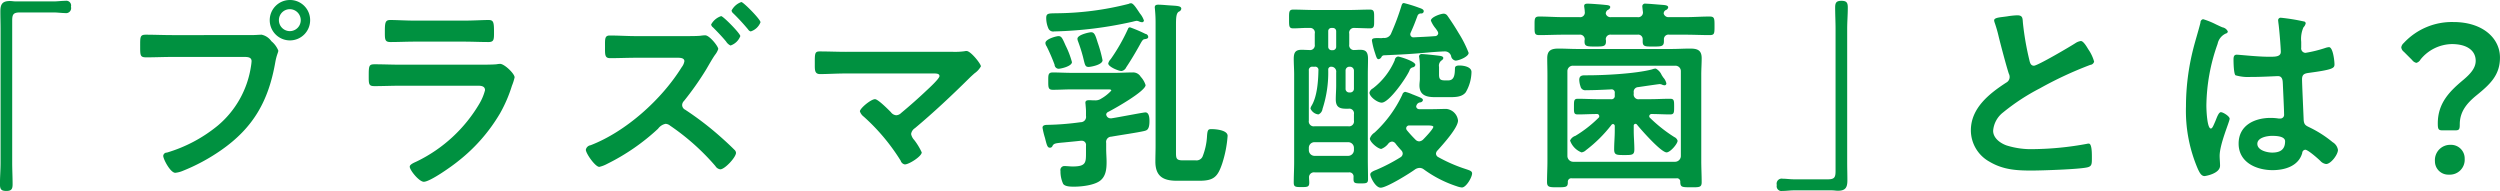 <svg xmlns="http://www.w3.org/2000/svg" width="490.028" height="37.44" viewBox="0 0 490.028 37.44">
  <defs>
    <style>
      .cls-1 {
        fill: #009140;
        fill-rule: evenodd;
      }
    </style>
  </defs>
  <path id="probiotics_title_pc.svg" class="cls-1" d="M603.583,3848.59c-0.64,0-.919-0.08-1.319-0.08-1.48,0-1.88.6-1.88,2.04,0,1.16.04,2.32,0.04,3.48v26.19c0,1.4-.12,2.8-0.12,4.2,0,0.96.24,1.32,1.24,1.32s1.239-.36,1.239-1.32c0-1.4-.08-2.8-0.08-4.2v-27.83c0-1.24.2-1.64,1.52-1.64h6.559c0.84,0,1.6.12,2.28,0.12a0.994,0.994,0,0,0,1.16-1.24,0.939,0.939,0,0,0-1.08-1.16c-0.8,0-1.56.12-2.36,0.12h-7.2Zm30.483,6.6c-1.72,0-3.44-.08-5.159-0.08-1.16,0-1.12.44-1.12,2.28,0,1.8,0,2.16,1.2,2.16,1.68,0,3.319-.08,5-0.08h14.238c0.719,0,1.4.08,1.4,0.84a9.671,9.671,0,0,1-.12,1,18.784,18.784,0,0,1-6.519,11.63,28.478,28.478,0,0,1-9.958,5.28,0.7,0.7,0,0,0-.72.64c0,0.64,1.4,3.32,2.36,3.32a4.9,4.9,0,0,0,1.32-.32,37.346,37.346,0,0,0,7.678-4.12c6.319-4.4,9.279-9.67,10.6-17.19,0.279-1.56.6-1.96,0.6-2.32a4.6,4.6,0,0,0-1.359-1.84,3.128,3.128,0,0,0-1.92-1.28c-0.36,0-1.32.08-2,.08H634.066Zm23.036-5.08a2.151,2.151,0,0,1,2.16,2.16,2.14,2.14,0,0,1-4.28,0A2.143,2.143,0,0,1,657.1,3850.11Zm0-1.8a3.96,3.96,0,1,0,4,3.96A3.943,3.943,0,0,0,657.1,3848.31Zm21.764,12.68c-1.72,0-3.439-.08-5.119-0.08-1.12,0-1.16.28-1.16,2.32,0,1.56,0,1.96,1.12,1.96,1.72,0,3.4-.08,5.079-0.08h14.877c0.64,0,1.72-.08,1.72.88a10.258,10.258,0,0,1-1.08,2.6,28.812,28.812,0,0,1-12.278,11.35c-0.4.2-1.4,0.56-1.4,1.04,0,0.68,1.839,2.96,2.759,2.96,1.24,0,5.559-3.08,6.679-4a33.408,33.408,0,0,0,8.279-9.44,27.541,27.541,0,0,0,2.319-5.39,10.256,10.256,0,0,0,.52-1.64c0-.72-2-2.64-2.839-2.64a4.408,4.408,0,0,0-.72.08c-0.84.08-2.68,0.08-3.6,0.08H678.866Zm2.679-8.64c-1.559,0-3.6-.12-4.719-0.12-1,0-1.079.48-1.079,2.36,0,1.48,0,1.96,1.119,1.96,1.56,0,3.12-.08,4.679-0.08h9.8c1.56,0,3.119.08,4.719,0.08,1.08,0,1.08-.52,1.08-1.88,0-2-.08-2.44-1.08-2.44-1.04,0-3.079.12-4.719,0.12h-9.8Zm60.118-.88a3.492,3.492,0,0,0-1.96,1.64,0.864,0.864,0,0,0,.36.56c0.88,0.88,1.76,1.8,2.56,2.76a2.067,2.067,0,0,0,.879.8,3.121,3.121,0,0,0,1.92-1.84C745.422,3854.87,742.063,3851.47,741.663,3851.47Zm3.959-2.76a3.455,3.455,0,0,0-1.92,1.68,0.972,0.972,0,0,0,.36.56,42.217,42.217,0,0,1,2.88,3.12,0.849,0.849,0,0,0,.52.4,3.063,3.063,0,0,0,1.919-1.8C749.381,3852.11,746.022,3848.71,745.622,3848.71Zm-20.6,6.68c-1.72,0-3.48-.12-5.2-0.12-1,0-.92.72-0.92,2.16,0,1.56-.08,2.28,1,2.28,1.68,0,3.4-.08,5.12-0.08h8.158c0.6,0,1.28.08,1.28,0.68a2.543,2.543,0,0,1-.52,1.16c-3.919,6.32-10.918,12.63-17.877,15.31a1.107,1.107,0,0,0-.92.88c0,0.72,1.84,3.36,2.64,3.36a6.26,6.26,0,0,0,1.56-.6,41.752,41.752,0,0,0,9.958-6.88,2.417,2.417,0,0,1,1.479-.96,1.538,1.538,0,0,1,.88.36,45.152,45.152,0,0,1,8.879,7.92,1.316,1.316,0,0,0,.96.64c0.88,0,3.079-2.36,3.079-3.24a0.9,0.9,0,0,0-.32-0.6c-0.92-.92-1.879-1.8-2.879-2.68a60.335,60.335,0,0,0-6.759-5.16,1.053,1.053,0,0,1-.6-0.91,1.174,1.174,0,0,1,.36-0.81,58.522,58.522,0,0,0,4.359-6.19c0.52-.88,1.16-2.04,1.72-2.84a3.7,3.7,0,0,0,.64-1.16c0-.52-1.72-2.68-2.56-2.68a6.541,6.541,0,0,0-.88.08c-0.6.08-2.2,0.08-2.879,0.08h-9.758Zm41.16,3.08c-1.72,0-3.439-.08-5.2-0.08-1,0-.96.44-0.96,2.52,0,1.12-.04,1.92,1.04,1.92,1.36,0,3.36-.12,5.119-0.12h16.8c0.76,0,1.48-.04,1.48.52,0,0.48-2.08,2.4-2.519,2.8-1.6,1.52-3.28,3-5,4.43a1.438,1.438,0,0,1-.96.44,1.412,1.412,0,0,1-1.04-.6c-0.52-.52-2.52-2.55-3.12-2.55-0.8,0-2.959,1.8-2.959,2.39a2.139,2.139,0,0,0,.76,1.04,39.6,39.6,0,0,1,7.239,8.64,1.041,1.041,0,0,0,.8.72c0.84,0,3.32-1.6,3.32-2.36a12.429,12.429,0,0,0-1.48-2.44,2.321,2.321,0,0,1-.6-1.16,1.637,1.637,0,0,1,.76-1.16c3.679-3.08,7.2-6.39,10.6-9.75,0.36-.36.72-0.68,1.08-1a4.023,4.023,0,0,0,1.24-1.36c0-.48-2-3-2.8-3a1.361,1.361,0,0,0-.4.04,13.273,13.273,0,0,1-2.239.12H766.186Zm58.638-3.52a27.889,27.889,0,0,0-3-1.28,0.385,0.385,0,0,0-.4.28,36.441,36.441,0,0,1-3.4,5.96,1.78,1.78,0,0,0-.48.84c0,0.64,2,1.48,2.6,1.48a1.213,1.213,0,0,0,.92-0.72c0.96-1.44,1.84-2.92,2.68-4.44,0.439-.8.6-1.04,0.919-1.08,0.24-.04.72-0.08,0.72-0.44A0.642,0.642,0,0,0,824.824,3854.95Zm7.319,24.79c-1.28,0-1.32-.4-1.32-1.6v-24.87c0-1.48.04-2.36,0.56-2.68a0.7,0.7,0,0,0,.48-0.56c0-.6-0.88-0.56-2.52-0.68-0.6-.04-1.359-0.12-2-0.12-0.36,0-.68.08-0.68,0.52,0,0.12.04,0.32,0.04,0.44a26.093,26.093,0,0,1,.12,2.64v24.03c0,1.04-.04,2.08-0.04,3.12,0,2.88,1.52,3.76,4.2,3.76h4.439c2.84,0,3.6-.8,4.48-3.44a22.688,22.688,0,0,0,1.04-5.36c0-1.12-2.28-1.32-3.12-1.32-0.64,0-.84.04-0.92,1.44a12.559,12.559,0,0,1-.88,3.96,1.312,1.312,0,0,1-1.359.72h-2.52Zm-15.717-19.63a25.34,25.34,0,0,0-.96-3.48c-0.44-1.44-.64-2-1.28-2-0.32,0-2.68.48-2.68,1.28a1.457,1.457,0,0,0,.08.4,31.331,31.331,0,0,1,1,3.12c0.4,1.6.4,2,1.12,2C814.066,3861.43,816.426,3861.03,816.426,3860.11Zm-6,.36a17.244,17.244,0,0,0-1.24-3.24c-0.64-1.44-.8-1.84-1.4-1.84-0.4,0-2.559.56-2.559,1.36a1.247,1.247,0,0,0,.24.64,36.412,36.412,0,0,1,1.559,3.6,0.824,0.824,0,0,0,.76.8C808.227,3861.79,810.427,3861.31,810.427,3860.47Zm13.357-9.48c-0.72-1.08-1.319-2.04-1.759-2.04a0.95,0.95,0,0,0-.48.12,58.631,58.631,0,0,1-14.238,1.84c-1.4.04-1.919-.04-1.919,0.92a5.113,5.113,0,0,0,.439,2.08,1.02,1.02,0,0,0,1.12.56,77.258,77.258,0,0,0,15.438-1.92,5.962,5.962,0,0,1,.72-0.16,1.483,1.483,0,0,1,.56.16,1.967,1.967,0,0,0,.519.12,0.386,0.386,0,0,0,.36-0.32A4.2,4.2,0,0,0,823.784,3850.99Zm-5.639,24.11c1.52-.28,5.159-0.8,6.479-1.12,0.44-.12,1-0.2,1-1.92,0-.56-0.04-1.72-0.8-1.72-0.4,0-5.519,1-6.639,1.16h-0.2a0.837,0.837,0,0,1-.84-0.8,0.668,0.668,0,0,1,.361-0.44c1.2-.6,7.358-4.07,7.358-5.27a4.317,4.317,0,0,0-.96-1.64,1.728,1.728,0,0,0-1.6-.84c-1.12,0-2.24.08-3.36,0.08h-8.6c-1.2,0-2.6-.08-3.64-0.08-0.96,0-.919.48-0.919,1.72s0,1.68.919,1.68c1.2,0,2.44-.08,3.64-0.08h6.878c0.521,0,.92-0.04.92,0.24a8.18,8.18,0,0,1-1.959,1.56,2,2,0,0,1-1.28.35h-0.2c-0.28,0-.56-0.03-0.84-0.03-0.36,0-.8,0-0.8.52,0,0.07.04,0.28,0.04,0.4,0.04,0.51.08,0.84,0.08,1.23v0.92a1.044,1.044,0,0,1-1.04,1.24,53.581,53.581,0,0,1-6.358.52c-0.56,0-1.12.04-1.12,0.56a14.243,14.243,0,0,0,.48,2c0.359,1.44.48,1.92,0.959,1.92a0.516,0.516,0,0,0,.52-0.36c0.28-.48.52-0.52,2.36-0.68,0.76-.08,1.76-0.16,3.159-0.32h0.2a0.813,0.813,0,0,1,.84.96v1.32c0,1.96.04,2.76-2.6,2.76-0.52,0-1.12-.08-1.56-0.08a0.783,0.783,0,0,0-.84.96,5.8,5.8,0,0,0,.52,2.52c0.36,0.56,1.52.56,2.16,0.56,1.479,0,3.919-.28,5.079-1.16s1.279-2.36,1.279-3.68c0-.84-0.08-1.68-0.08-2.52v-1.2A1.038,1.038,0,0,1,818.145,3875.1Zm59.6-14.07c0-.72-3.119-1.64-3.4-1.64a0.772,0.772,0,0,0-.64.72,13.785,13.785,0,0,1-4.279,5.52,1.3,1.3,0,0,0-.68.84c0,0.8,1.56,1.96,2.4,1.96,1.439,0,4.759-4.76,5.439-6.28a0.868,0.868,0,0,1,.64-0.64A0.6,0.6,0,0,0,877.743,3861.03Zm5.92,3.04c-0.921,0-1.28-.12-1.28-1.12v-1.52a1.259,1.259,0,0,1,.56-1.32,0.679,0.679,0,0,0,.279-0.4c0-.4-0.56-0.44-0.879-0.48-0.56-.08-2.8-0.32-3.28-0.32a0.5,0.5,0,0,0-.6.48c0,0.04.04,0.16,0.04,0.24a11.418,11.418,0,0,1,.12,2.04v2.08c0,0.4-.08.84-0.08,1.28,0,1.96,1.36,2.32,3.04,2.32h2.679c1.16,0,2.6.04,3.36-.96a8.1,8.1,0,0,0,1.12-3.96c0-1.04-1.56-1.28-2.36-1.28-0.88,0-.88.36-0.88,0.64-0.04,1.04-.08,2.28-1.32,2.28h-0.519Zm-12.079-4.92c3.6-.16,5.32-0.24,9.2-0.6,1.08-.08,2.2-0.16,2.679-0.16a1.251,1.251,0,0,1,1.28.88,1.062,1.062,0,0,0,.88.92c0.64,0,2.56-.76,2.56-1.52a22.1,22.1,0,0,0-1.96-3.88c-0.68-1.16-1.44-2.32-2.2-3.4a0.892,0.892,0,0,0-.72-0.4c-0.6,0-2.519.68-2.519,1.36a5.752,5.752,0,0,0,.92,1.52c0.16,0.2.28,0.4,0.36,0.52a0.984,0.984,0,0,1,.16.44,0.618,0.618,0,0,1-.64.56c-1.36.12-2.76,0.16-4.16,0.24a0.61,0.61,0,0,1-.679-0.6,0.754,0.754,0,0,1,.08-0.32c0.679-1.52.8-1.88,1.359-3.36a0.7,0.7,0,0,1,.72-0.4,0.453,0.453,0,0,0,.48-0.44c0-.32-0.32-0.48-0.92-0.68a27.3,27.3,0,0,0-2.959-.92c-0.32,0-.4.24-0.52,0.64a47.381,47.381,0,0,1-1.96,5.24,1.432,1.432,0,0,1-1.479.96,1.5,1.5,0,0,0-.4.04c-1.48-.04-1.92-0.04-1.92.48a15.535,15.535,0,0,0,.64,2.52c0.28,0.92.4,1.12,0.679,1.12a0.772,0.772,0,0,0,.56-0.44A0.564,0.564,0,0,1,871.584,3859.15Zm4.48,14.67a0.57,0.57,0,0,1-.08-0.16,0.507,0.507,0,0,1-.04-0.24,0.569,0.569,0,0,1,.6-0.52h3.519c0.64,0,1.2.04,1.2,0.28,0,0.4-1.6,2.08-1.96,2.44a1.282,1.282,0,0,1-.8.4,1.059,1.059,0,0,1-.76-0.36A24.256,24.256,0,0,1,876.064,3873.82Zm1.919-4.91a0.872,0.872,0,0,1,.68-0.53,0.579,0.579,0,0,0,.56-0.43c0-.36-0.4-0.48-1.68-1a2.733,2.733,0,0,0-.319-0.12,8.361,8.361,0,0,0-1.48-.52,0.73,0.73,0,0,0-.56.56,23.779,23.779,0,0,1-5.439,7.43,2.239,2.239,0,0,0-.92,1.16c0,0.72,1.6,2.04,2.24,2.04a3.228,3.228,0,0,0,1.439-1.12,1.086,1.086,0,0,1,.68-0.32,0.933,0.933,0,0,1,.68.4c0.36,0.48.72,0.88,1.12,1.32a0.944,0.944,0,0,1,.28.64,0.877,0.877,0,0,1-.44.72,34.648,34.648,0,0,1-4.679,2.44c-0.4.16-1.24,0.44-1.24,0.92s1,2.6,2.039,2.6c1.161,0,5.68-2.8,6.759-3.6a1.758,1.758,0,0,1,.88-0.28,1.382,1.382,0,0,1,.8.28,23.107,23.107,0,0,0,6.479,3.32,4.062,4.062,0,0,0,1,.24c0.84,0,2-2,2-2.76,0-.48-0.52-0.6-1.2-0.84a29.788,29.788,0,0,1-5.439-2.36,0.812,0.812,0,0,1-.44-0.68,0.988,0.988,0,0,1,.32-0.64c1-1.12,4-4.4,4-5.84a2.569,2.569,0,0,0-2.279-2.28c-0.921,0-1.88.05-2.8,0.05H878.5a0.591,0.591,0,0,1-.6-0.49A0.707,0.707,0,0,1,877.983,3868.91Zm-20,9.95a1.118,1.118,0,0,1-1.12-1.12v-0.44a1.093,1.093,0,0,1,1.12-1.12h6.6a1.117,1.117,0,0,1,1.119,1.12v0.44a1.144,1.144,0,0,1-1.119,1.12h-6.6Zm6.839-12.43a0.7,0.7,0,0,1-.76-0.76v-3.52a0.735,0.735,0,0,1,.76-0.76h0.08a0.768,0.768,0,0,1,.8.76v3.52a0.724,0.724,0,0,1-.8.76h-0.08Zm-3.6-5.04a0.961,0.961,0,0,1,1,1.12v2.56c0,0.92-.08,1.8-0.08,2.72,0,1.43.64,1.83,2,1.83h0.48a0.924,0.924,0,0,1,1.079,1.08v1.24a0.964,0.964,0,0,1-1.119,1.12h-6.6a0.965,0.965,0,0,1-1.12-1.12v-9.79a0.662,0.662,0,0,1,.76-0.76h0.4a0.621,0.621,0,0,1,.719.72c-0.039,2.08-.239,5.12-1.359,6.95a1.465,1.465,0,0,0-.2.52,1.921,1.921,0,0,0,1.559,1.16,1.358,1.358,0,0,0,.8-1.08,23,23,0,0,0,1.12-7.75A0.539,0.539,0,0,1,861.226,3861.39Zm-0.56-6.96a0.609,0.609,0,0,1,.64-0.64h0.28a0.632,0.632,0,0,1,.64.64v3.08a0.658,0.658,0,0,1-.64.64h-0.28a0.658,0.658,0,0,1-.64-0.64v-3.08Zm5.159,3.68a0.926,0.926,0,0,1-1.039-1.08v-2.12a0.928,0.928,0,0,1,1-1.12c0.64,0,2.48.08,3.04,0.08,0.92,0,.84-0.48.84-1.84,0-1.32.08-1.84-.84-1.84-1.36,0-2.72.08-4.079,0.08h-6.839c-1.36,0-2.72-.08-4.08-0.08-0.879,0-.839.48-0.839,1.8,0,1.44-.04,1.88.839,1.88,1.08,0,2.12-.12,3.2-0.08a0.914,0.914,0,0,1,1,1.12v2.12a0.938,0.938,0,0,1-1.12,1.08c-0.48,0-.96-0.04-1.44-0.04-1.16,0-1.56.44-1.56,1.76,0,1.04.08,2.08,0.08,3.08v17.19c0,1.32-.08,2.68-0.08,4,0,0.84.32,0.88,1.52,0.88s1.52-.04,1.52-0.88c0-.32-0.04-0.6-0.04-0.92a0.967,0.967,0,0,1,1.12-1.08h6.679a0.807,0.807,0,0,1,.919.92v0.4c0,0.8.28,0.84,1.44,0.84,1.08,0,1.4-.04,1.4-0.8,0-1.36-.04-2.72-0.04-4.08v-16.47c0-1,.04-2.04.04-3.08,0-1.6-.68-1.76-1.64-1.76C866.505,3858.07,866.145,3858.11,865.825,3858.11Zm41.722,4.16a1.06,1.06,0,0,1,1.119-1.08h20a1.06,1.06,0,0,1,1.12,1.08v16.63a1.145,1.145,0,0,1-1.12,1.12h-20a1.144,1.144,0,0,1-1.119-1.12v-16.63Zm21.4,20.99a0.636,0.636,0,0,1,.72.72c0.04,1,.28,1.04,2.079,1.04,1.64,0,2.12.04,2.12-1,0-1.36-.08-2.76-0.08-4.12v-16.99c0-1.08.08-2.12,0.08-3.2,0-1.6-.88-1.88-2.28-1.88-1.2,0-2.439.08-3.639,0.08H909.466c-1.2,0-2.439-.08-3.639-0.08-1.4,0-2.24.32-2.24,1.88,0,1.08.04,2.16,0.04,3.2v16.99c0,1.36-.08,2.72-0.08,4.08,0,1.04.48,1.04,2.04,1.04,1.759,0,2.04-.04,2.04-1.04a0.664,0.664,0,0,1,.759-0.72h20.557Zm-7.759-10.52c0.8,1,4.72,5.44,5.8,5.44,0.72,0,2.16-1.68,2.16-2.28a1.135,1.135,0,0,0-.64-0.72,28.953,28.953,0,0,1-4.759-3.76,0.434,0.434,0,0,1-.16-0.36,0.458,0.458,0,0,1,.52-0.4c1.2,0,2.359.08,3.559,0.08,0.8,0,.8-0.36.8-1.52,0-1.19,0-1.55-.8-1.55-1.32,0-2.6.08-3.919,0.08h-2.08a0.938,0.938,0,0,1-1.12-1.08v-0.24a0.9,0.9,0,0,1,.84-1.04c0.28-.04,2.16-0.32,3.32-0.48,0.56-.08.919-0.12,0.919-0.12a1.407,1.407,0,0,1,.4.08,1.483,1.483,0,0,0,.56.16,0.359,0.359,0,0,0,.36-0.36,2.494,2.494,0,0,0-.6-1.16c-0.12-.16-0.2-0.32-0.32-0.48a2.594,2.594,0,0,0-1.159-1.28,2.105,2.105,0,0,0-.72.16c-3.2.84-9.239,1.16-12.638,1.16h-0.48c-0.64,0-1.16.08-1.16,0.92a4.263,4.263,0,0,0,.24,1.24,0.942,0.942,0,0,0,1.08.76c1.64,0,3.279-.08,4.919-0.16a0.621,0.621,0,0,1,.72.72v0.48a0.635,0.635,0,0,1-.76.72h-2.56c-1.279,0-2.6-.08-3.919-0.08-0.76,0-.76.36-0.76,1.55,0,1.16-.04,1.52.76,1.52,1.24,0,2.48-.08,3.679-0.08a0.439,0.439,0,0,1,.521.4,0.392,0.392,0,0,1-.16.36,24.074,24.074,0,0,1-4.52,3.52,1.726,1.726,0,0,0-1.04.92,3.888,3.888,0,0,0,2.24,2.32,1.543,1.543,0,0,0,.88-0.44,26.682,26.682,0,0,0,5-4.96,0.416,0.416,0,0,1,.32-0.16,0.4,0.4,0,0,1,.32.44v0.88c0,1.2-.12,2.44-0.12,3.64,0,1.12.48,1.12,2,1.12s1.959,0,1.959-1.12c0-1.2-.12-2.44-0.12-3.64v-0.96a0.358,0.358,0,0,1,.32-0.4A0.416,0.416,0,0,1,921.184,3872.74Zm-6.119-21.75a0.858,0.858,0,0,1,.44-0.76,0.7,0.7,0,0,0,.44-0.52c0-.4-0.68-0.4-1-0.44-0.72-.08-2.759-0.24-3.4-0.24-0.32,0-.72,0-0.72.48,0,0.08.04,0.24,0.04,0.32a5.466,5.466,0,0,1,.08.76,0.912,0.912,0,0,1-1.04,1.08h-3.2c-1.56,0-3.12-.12-4.68-0.12-0.96,0-.919.44-0.919,1.84s-0.041,1.8.919,1.8c1.56,0,3.12-.08,4.68-0.08h3.159a0.927,0.927,0,0,1,1.08.92,1.641,1.641,0,0,0-.04.44c0,0.96.52,0.96,2.12,0.96,1.519,0,2.079,0,2.079-1a1.361,1.361,0,0,0-.04-0.4,0.91,0.91,0,0,1,1.08-.92h5.119a0.879,0.879,0,0,1,1.04.92v0.44c0,1,.56.96,2.04,0.96,1.6,0,2.119,0,2.119-1.04v-0.36a0.894,0.894,0,0,1,1.08-.92h3.2c1.559,0,3.119.08,4.679,0.08,0.96,0,.96-0.32.96-1.8,0-1.44,0-1.84-.96-1.84-1.56,0-3.12.12-4.679,0.12h-3.28a0.971,0.971,0,0,1-1.04-.68,0.74,0.74,0,0,1,.44-0.72,0.675,0.675,0,0,0,.44-0.52c0-.4-0.64-0.44-1.04-0.48-0.679-.04-2.759-0.24-3.359-0.24a0.547,0.547,0,0,0-.68.48c0,0.08.08,0.84,0.12,1.08a0.925,0.925,0,0,1-1.08,1.08h-5.159A0.933,0.933,0,0,1,915.065,3850.99Zm44.161,34.63c0.64,0,.92.08,1.32,0.08,1.479,0,1.879-.6,1.879-2.04,0-1.16-.04-2.32-0.04-3.48v-26.19c0-1.4.12-2.8,0.12-4.2,0-.96-0.24-1.32-1.239-1.32s-1.24.36-1.24,1.32c0,1.4.08,2.8,0.08,4.2v27.83c0,1.24-.2,1.64-1.52,1.64h-6.559c-0.84,0-1.6-.12-2.28-0.12a0.993,0.993,0,0,0-1.159,1.24,0.939,0.939,0,0,0,1.079,1.16c0.8,0,1.56-.12,2.36-0.12h7.2Zm31.96-33.31a2.11,2.11,0,0,0,.12.48,25.422,25.422,0,0,1,.76,2.64c0.4,1.64,1.52,5.88,2,7.32a1.379,1.379,0,0,1,.159.72,1.241,1.241,0,0,1-.68,1.04c-3.319,2.16-6.918,4.99-6.918,9.35a7.04,7.04,0,0,0,3.679,6.16c2.64,1.56,5.239,1.72,8.2,1.72,1.915,0,9.475-.24,11-0.64,0.8-.2.84-0.64,0.84-1.68v-0.48c0-.84-0.04-2.48-0.6-2.48a1.107,1.107,0,0,0-.36.04,60.36,60.36,0,0,1-10.435,1.04,15.985,15.985,0,0,1-5.32-.72c-1.239-.44-2.639-1.44-2.639-2.88a5.037,5.037,0,0,1,1.96-3.6,41.281,41.281,0,0,1,7.194-4.71,73.56,73.56,0,0,1,9.88-4.6,0.86,0.86,0,0,0,.76-0.64,8,8,0,0,0-1.16-2.44c-0.24-.4-0.92-1.6-1.44-1.6a2.559,2.559,0,0,0-1.04.4c-1.04.68-7.436,4.44-8.155,4.44-0.68,0-.8-0.68-0.92-1.2a54.7,54.7,0,0,1-1.24-7.16c-0.08-.92,0-1.52-1.12-1.52a14.851,14.851,0,0,0-1.92.2C992.506,3851.71,991.186,3851.71,991.186,3852.31Zm57.034,23.71c0,1.64-1,2.2-2.52,2.2-1,0-2.92-.44-2.92-1.72,0-1.24,1.96-1.56,2.88-1.56C1046.42,3874.94,1048.22,3874.98,1048.22,3876.02Zm-0.8-24.23a0.49,0.49,0,0,0-.56.56c0,0.12.04,0.28,0.04,0.4,0.16,1,.48,4.88.48,5.72,0,0.88-.92.96-1.88,0.96h-0.64c-2.08,0-5.63-.4-6.11-0.4-0.6,0-.64.48-0.64,1s0.04,2.8.4,3.04a8.853,8.853,0,0,0,3.03.32h0.52c1.6,0,4.44-.16,4.76-0.16,1,0,.92,1.12.96,1.52,0.04,1.16.24,4.96,0.24,5.95a0.73,0.73,0,0,1-.8.84h-0.28a10.245,10.245,0,0,0-1.56-.12c-3.12,0-6.27,1.44-6.27,5.04,0,3.68,3.47,5.2,6.67,5.2,2.4,0,5.08-.8,5.8-3.36a0.652,0.652,0,0,1,.6-0.64c0.52,0,2.52,1.76,2.96,2.2a1.83,1.83,0,0,0,1.12.6c0.92,0,2.32-1.84,2.32-2.76a2.143,2.143,0,0,0-1.04-1.52,22.212,22.212,0,0,0-4.32-2.8c-0.88-.44-1.28-0.52-1.36-1.56-0.04-1.04-.32-7.15-0.32-7.95,0-1,.48-1.16,1.36-1.28,4.72-.64,5-0.92,5-1.68,0-.6-0.28-3.36-1.08-3.36a3.189,3.189,0,0,0-.6.12,25.43,25.43,0,0,1-4,1,0.881,0.881,0,0,1-.84-1.04v-1.12a5.567,5.567,0,0,1,.44-2.84,1.609,1.609,0,0,0,.44-0.8,0.4,0.4,0,0,0-.4-0.36A37.852,37.852,0,0,0,1047.42,3851.79Zm-12.71,1.32a15.15,15.15,0,0,0-2.56-1.04,0.655,0.655,0,0,0-.52.68c-0.44,1.76-1,3.48-1.44,5.24a45.927,45.927,0,0,0-1.4,11.19,28.8,28.8,0,0,0,2.36,12.32c0.28,0.56.6,1.32,1.28,1.32,0.2,0,3.04-.48,3.04-2.04,0-.64-0.08-1.28-0.08-1.92,0-2.32,1.96-6.72,1.96-7.28,0-.48-1.28-1.28-1.72-1.28-0.48,0-.88,1.32-1.08,1.76-0.4.92-.6,1.44-0.88,1.44-0.76,0-.88-3.79-0.88-4.44a36.918,36.918,0,0,1,2.2-12.15,2.84,2.84,0,0,1,1.64-2.04,0.425,0.425,0,0,0,.36-0.4,1.451,1.451,0,0,0-1.04-.8C1035.71,3853.59,1035.23,3853.35,1034.71,3853.11Zm46.87,20.75c0.76,0,.88-0.2.88-1.16,0-2.52,1.4-4.16,3.24-5.67,2.72-2.2,4.64-4,4.64-7.44,0-3.8-3.4-6.96-9.12-6.96a12.866,12.866,0,0,0-9.75,4.12,1.414,1.414,0,0,0-.48.84,1.3,1.3,0,0,0,.52.88l1.6,1.6a1.434,1.434,0,0,0,.84.56,1.318,1.318,0,0,0,.8-0.64,8.078,8.078,0,0,1,6.15-3.04c3.04,0,4.68,1.32,4.68,3.28,0,1.4-1,2.52-2.36,3.68-2.64,2.2-5.07,4.52-5.07,8.59,0,1.12.12,1.36,0.91,1.36h2.52Zm-0.92,2.84a2.989,2.989,0,0,0-3.07,3.2,2.615,2.615,0,0,0,2.75,2.64,2.914,2.914,0,0,0,3.08-3.08A2.668,2.668,0,0,0,1080.66,3876.7Z" transform="translate(-600.312 -3848.31)"/>
</svg>
